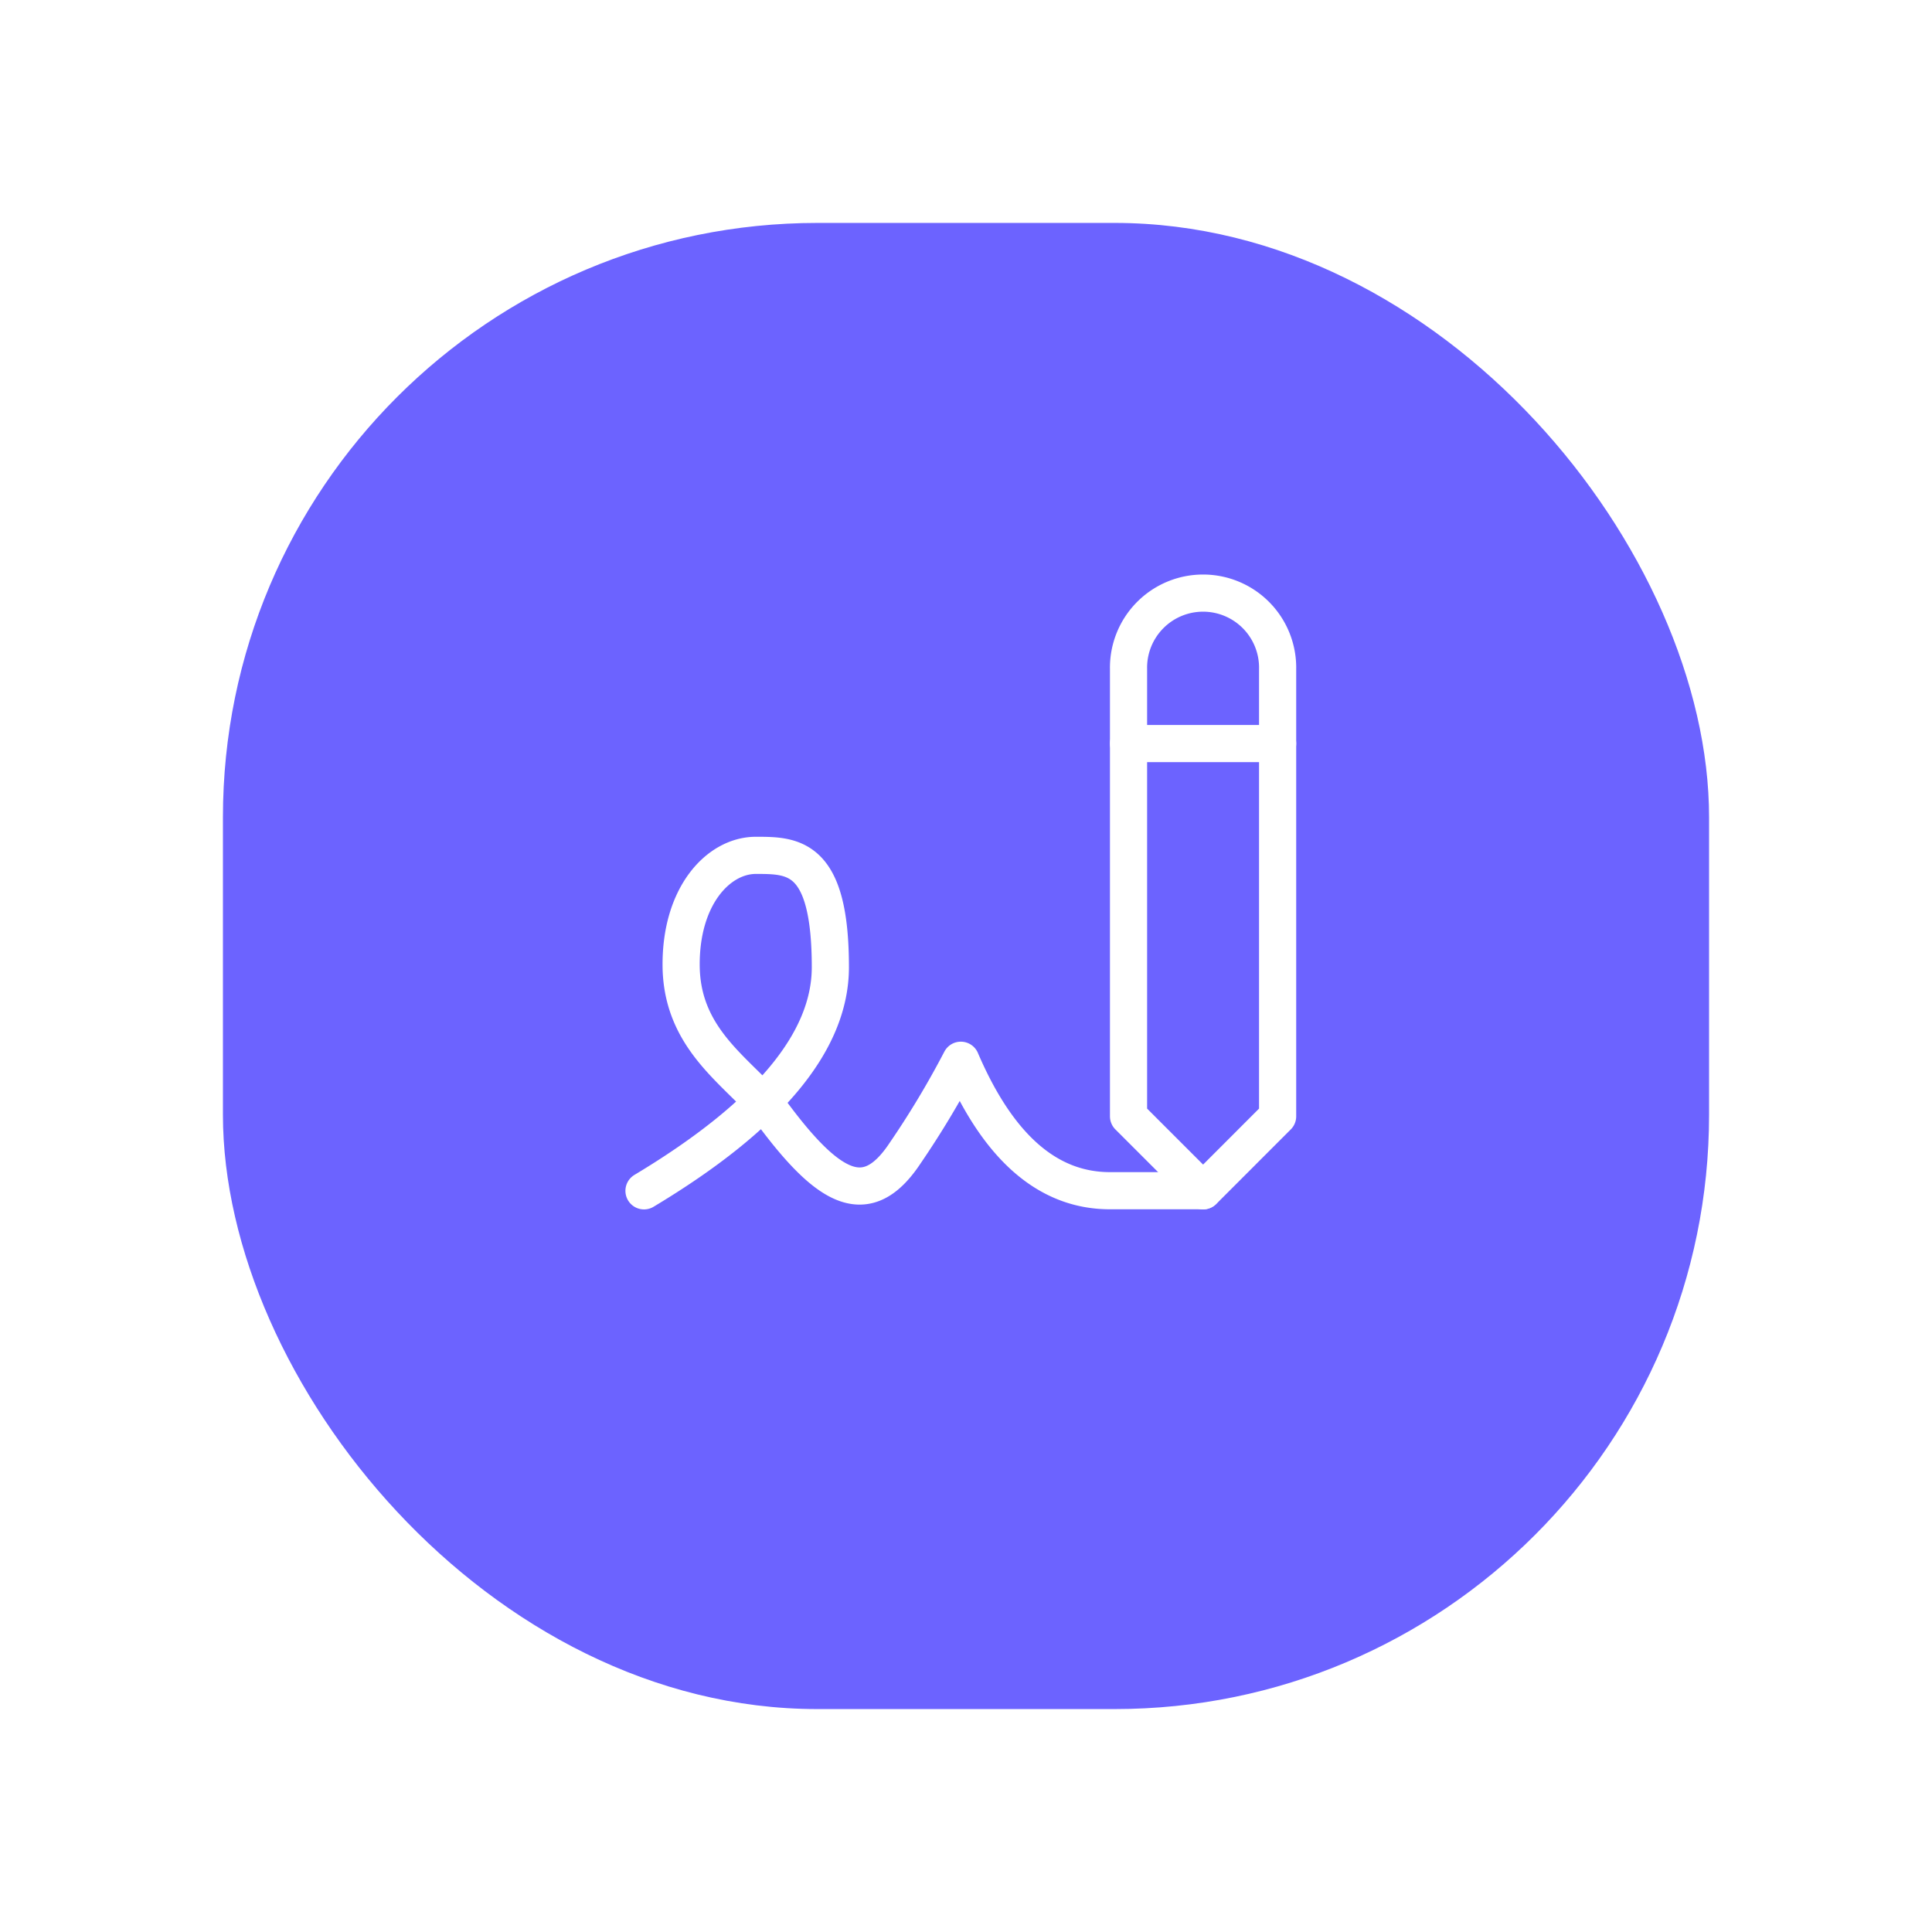 <?xml version="1.0" encoding="UTF-8"?> <svg xmlns="http://www.w3.org/2000/svg" xmlns:xlink="http://www.w3.org/1999/xlink" width="78" height="78" viewBox="0 0 78 78"><defs><filter id="Rectángulo_12114" x="0" y="0" width="78" height="78" filterUnits="userSpaceOnUse"><feOffset dy="3"></feOffset><feGaussianBlur stdDeviation="3" result="blur"></feGaussianBlur><feFlood flood-opacity="0.161"></feFlood><feComposite operator="in" in2="blur"></feComposite><feComposite in="SourceGraphic"></feComposite></filter></defs><g id="Grupo_45455" data-name="Grupo 45455" transform="translate(-120 22354)"><g transform="matrix(1, 0, 0, 1, 120, -22354)" filter="url(#Rectángulo_12114)"><rect id="Rectángulo_12114-2" data-name="Rectángulo 12114" width="60" height="60" rx="24" transform="translate(9 6)" fill="#6c63ff"></rect></g><g id="Grupo_45155" data-name="Grupo 45155" transform="translate(-2024.633 -140.461)"><path id="Trazado_5031" data-name="Trazado 5031" d="M3,23.544q7.524-4.515,7.524-9.029C10.524,10,9.019,10,7.515,10S4.457,11.633,4.5,14.515C4.556,17.6,7,18.844,8.267,20.534c2.257,3.01,3.762,3.762,5.267,1.5a36.569,36.569,0,0,0,2.257-3.762q2.257,5.267,6.019,5.267h3.762" transform="translate(2167.633 -22189.006)" fill="none" stroke="#fff" stroke-linecap="round" stroke-linejoin="round" stroke-width="1.5"></path><path id="Trazado_5032" data-name="Trazado 5032" d="M22.019,24.068V6.01A3.01,3.01,0,1,0,16,6.01V24.068l3.01,3.01Z" transform="translate(2174.195 -22192.539)" fill="none" stroke="#fff" stroke-linecap="round" stroke-linejoin="round" stroke-width="1.5"></path><path id="Trazado_5033" data-name="Trazado 5033" d="M16,7h6.019" transform="translate(2174.195 -22190.52)" fill="none" stroke="#fff" stroke-linecap="round" stroke-linejoin="round" stroke-width="1.5"></path></g></g></svg>